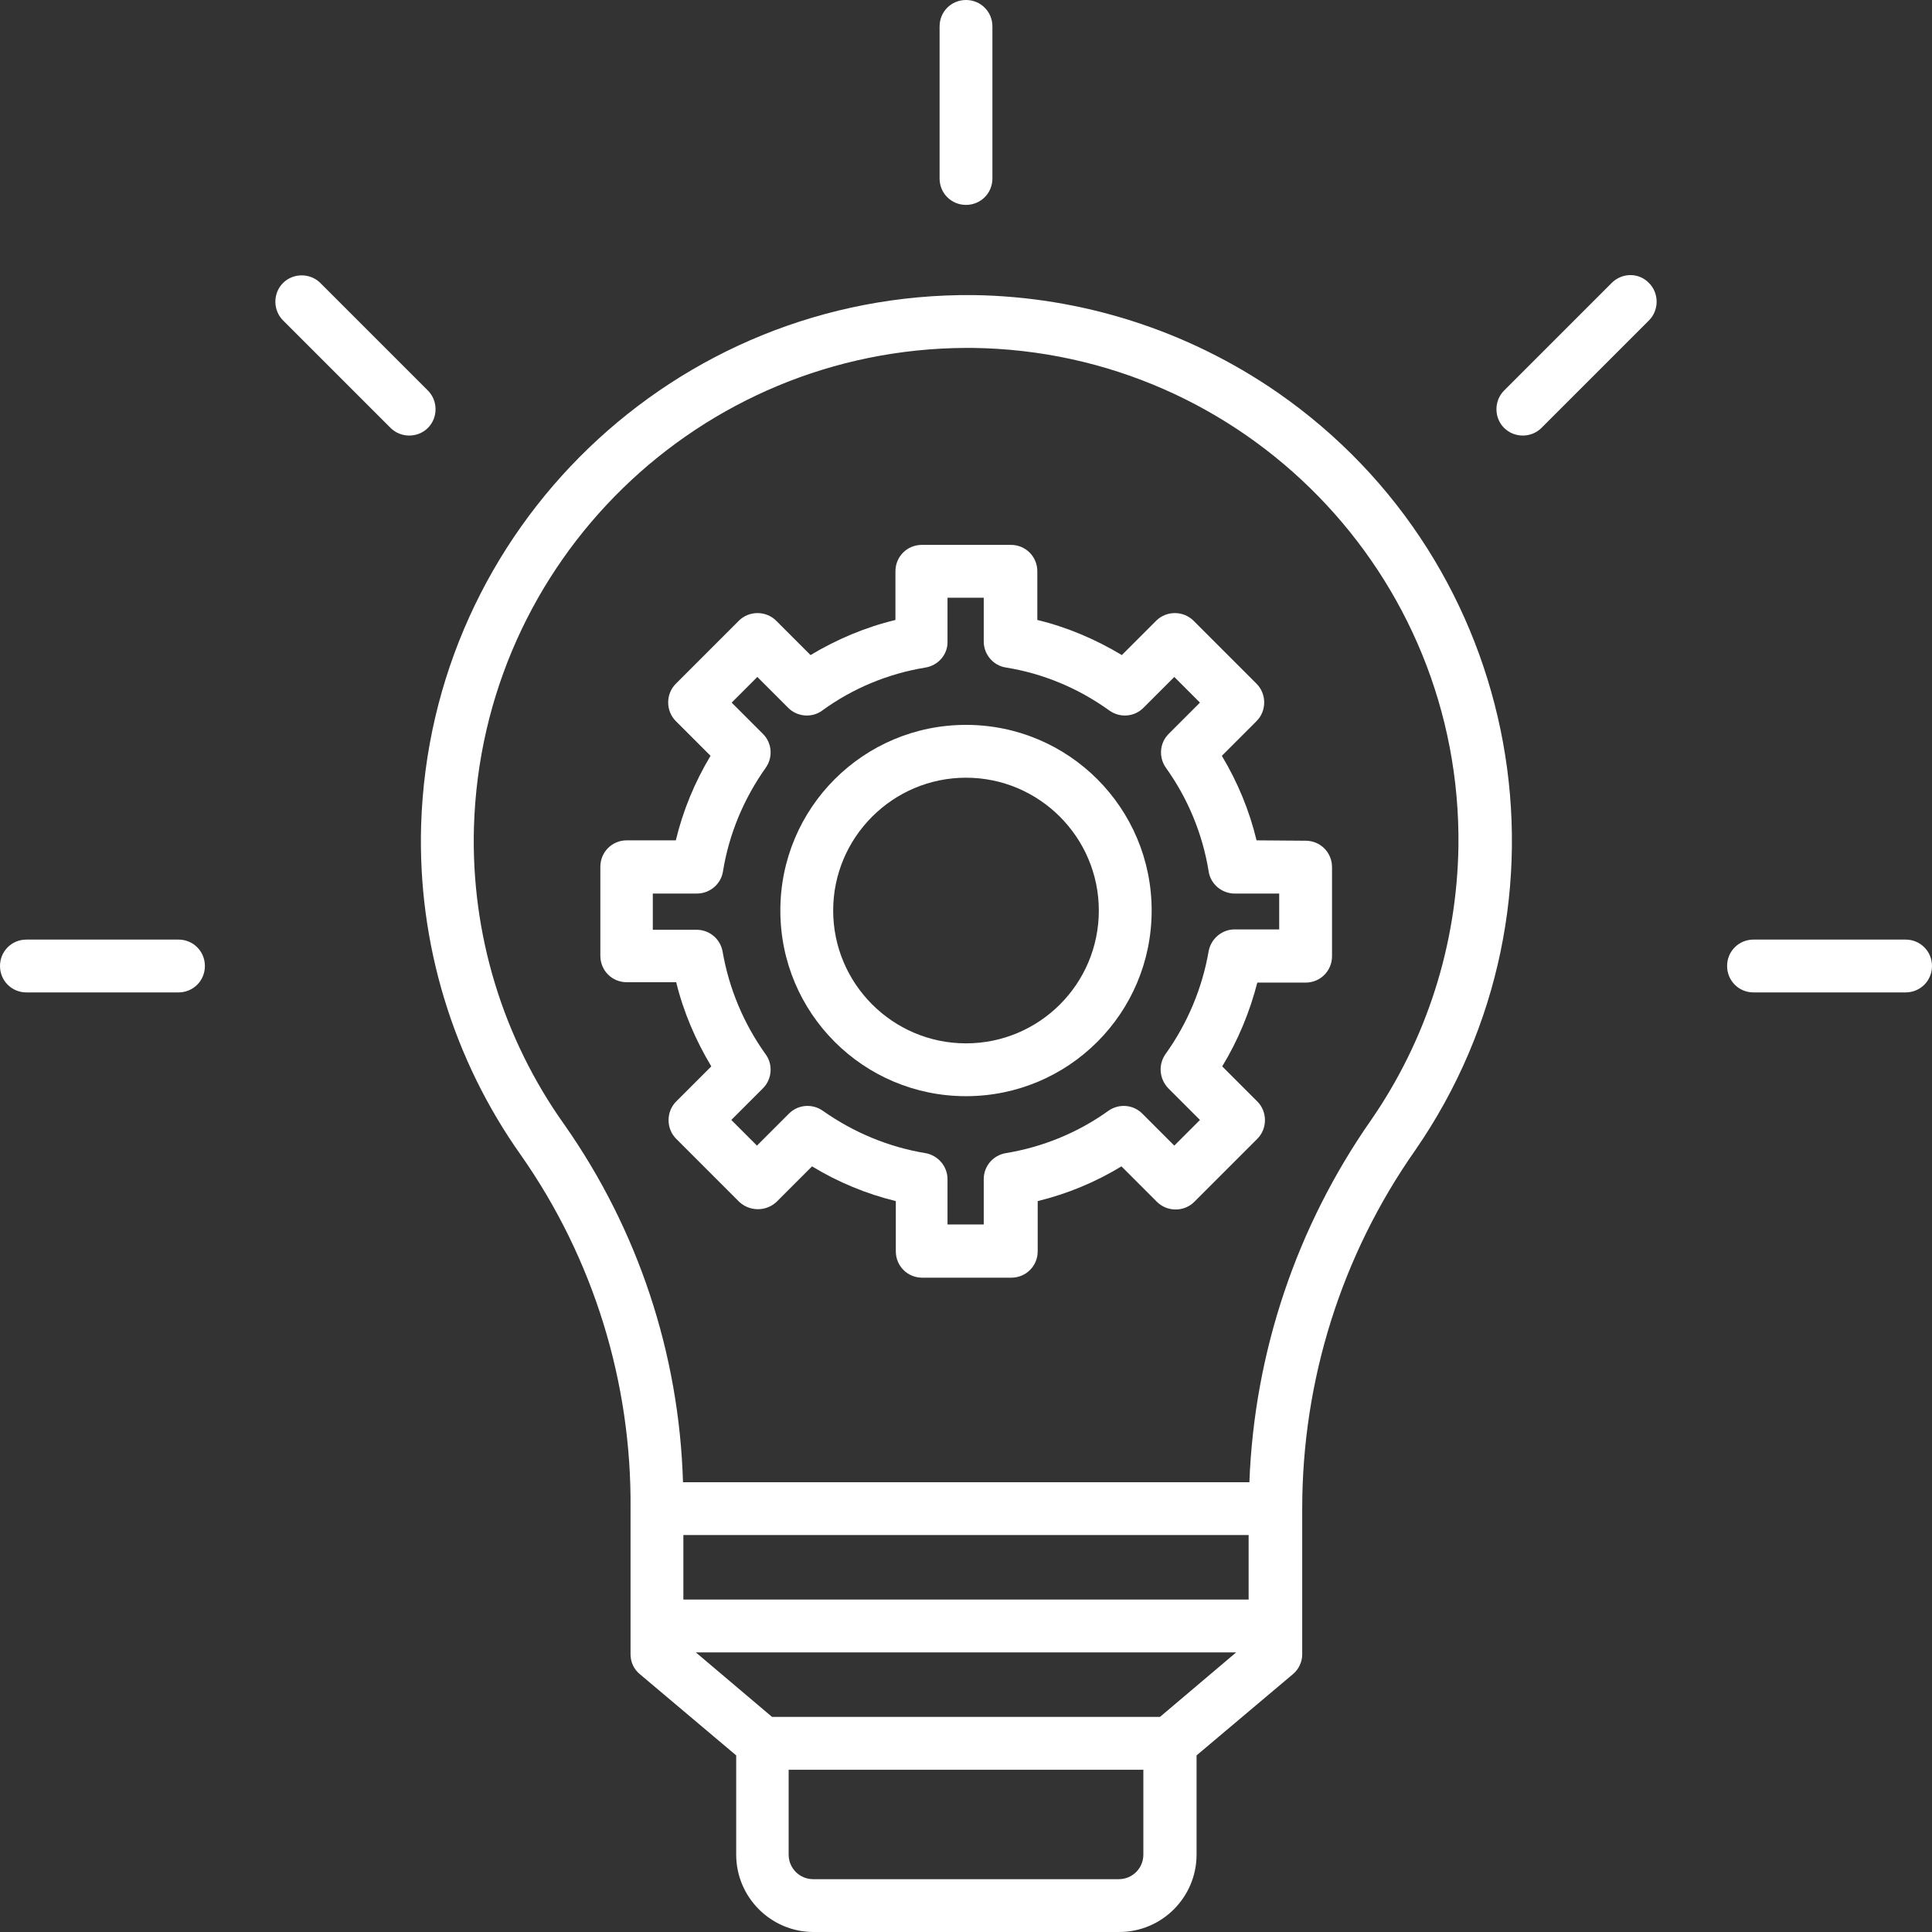 <?xml version="1.0" encoding="utf-8"?>
<!-- Generator: Adobe Illustrator 24.0.0, SVG Export Plug-In . SVG Version: 6.00 Build 0)  -->
<svg version="1.1" id="Layer_2" xmlns="http://www.w3.org/2000/svg" xmlns:xlink="http://www.w3.org/1999/xlink" x="0px" y="0px"
	 width="512px" height="512px" viewBox="0 0 512 512" style="enable-background:new 0 0 512 512;" xml:space="preserve">
<rect x="0" y="0" width="512" height="512" fill="#333333" stroke="none"/>
<style type="text/css">
	.st0{fill:#FFFFFF;}
</style>
<path class="st0" d="M257.9,78.2C179,77.5,114,140,111.6,218.8c-0.9,31.2,8.4,61.9,26.5,87.4c19.2,27.4,29.3,60.2,29,93.6v38.6
	c0,2.1,0.9,4,2.5,5.3l25.5,21.5v26.3c0,11.3,9.2,20.5,20.5,20.5h81c11.3,0,20.5-9.2,20.5-20.5v-26.3l25.5-21.5
	c1.6-1.3,2.5-3.3,2.5-5.3v-38.6c0-34,10.4-67.1,29.9-94.9c45.4-65.6,29-155.6-36.6-201C314.6,87.5,286.6,78.6,257.9,78.2L257.9,78.2
	z M307.4,455H204.6l-20.2-17.1h143.2L307.4,455z M330.9,423.9H181.1v-17.1h149.8V423.9z M303,491.5c0,3.6-2.9,6.5-6.5,6.5h-81
	c-3.6,0-6.5-2.9-6.5-6.5V469H303L303,491.5z M363.3,296.9c-19.7,28.2-30.9,61.5-32.2,95.9H181c-1-34-11.9-66.9-31.4-94.7
	c-16.4-23-24.8-50.7-24-78.9c2.1-70.6,59.8-126.7,130.4-127h1.7c72,0.9,129.7,60.1,128.8,132.1C386.1,250.3,378.1,275.5,363.3,296.9
	L363.3,296.9z"/>
<path class="st0" d="M333,222.7c-1.9-7.9-5-15.4-9.2-22.4l9.2-9.2c2.7-2.7,2.7-7.2,0-9.9c0,0,0,0,0,0l-16.7-16.7
	c-2.7-2.7-7.2-2.7-9.9,0c0,0,0,0,0,0l-9.1,9.1c-7-4.2-14.5-7.4-22.4-9.3v-12.9c0-3.9-3.1-7-7-7h-23.6c-3.9,0-7,3.1-7,7v12.9
	c-7.9,1.9-15.5,5.1-22.5,9.3l-9.1-9.1c-2.7-2.7-7.2-2.7-9.9,0c0,0,0,0,0,0l-16.7,16.7c-2.7,2.7-2.7,7.2,0,9.9c0,0,0,0,0,0l9.2,9.2
	c-4.2,7-7.3,14.5-9.2,22.4h-13c-3.9,0-7,3.1-7,7v23.6c0,3.9,3.1,7,7,7l0,0h13.1c1.9,7.8,5.1,15.3,9.3,22.3l-9.3,9.3
	c-2.7,2.7-2.7,7.2,0,9.9c0,0,0,0,0,0l16.7,16.7c2.8,2.6,7.1,2.6,9.9,0l9.4-9.4c6.9,4.2,14.4,7.3,22.2,9.2v13.3c0,3.9,3.1,7,7,7h23.6
	c3.9,0,7-3.1,7-7v-13.3c7.8-1.9,15.3-5,22.2-9.2l9.4,9.4c2.7,2.7,7.2,2.7,9.9,0c0,0,0,0,0,0l16.7-16.7c2.7-2.7,2.7-7.2,0-9.9
	c0,0,0,0,0,0l-9.3-9.3c4.2-6.9,7.3-14.4,9.3-22.2H346c3.9,0,7-3.1,7-7v-23.6c0-3.9-3.1-7-7-7l0,0L333,222.7z M339,246.3h-11.8
	c-3.4,0-6.3,2.5-6.9,5.8c-1.7,9.8-5.6,19.1-11.4,27.2c-2,2.8-1.7,6.6,0.7,9.1l8.4,8.4l-6.8,6.8l-8.5-8.5c-2.4-2.4-6.2-2.7-9-0.7
	c-8.1,5.8-17.4,9.6-27.2,11.2c-3.4,0.6-5.8,3.5-5.8,6.9v12h-9.6v-12c0-3.4-2.5-6.3-5.8-6.9c-9.8-1.6-19.1-5.5-27.2-11.2
	c-2.8-2-6.6-1.7-9,0.7l-8.5,8.5l-6.8-6.8l8.4-8.4c2.4-2.4,2.7-6.3,0.7-9c-5.8-8.1-9.7-17.4-11.4-27.2c-0.6-3.4-3.5-5.8-6.9-5.8H173
	v-9.6h11.7c3.4,0,6.4-2.5,6.9-5.9c1.6-9.9,5.5-19.2,11.3-27.4c2-2.8,1.7-6.6-0.7-9l-8.3-8.3l6.8-6.8l8.2,8.2c2.4,2.4,6.3,2.7,9,0.7
	c8.1-5.9,17.5-9.8,27.4-11.4c3.4-0.6,5.9-3.5,5.8-6.9v-11.6h9.6v11.6c0,3.4,2.5,6.4,5.9,6.9c9.9,1.6,19.2,5.5,27.4,11.4
	c2.8,2,6.6,1.7,9-0.7l8.2-8.2l6.8,6.8l-8.3,8.3c-2.4,2.4-2.7,6.2-0.7,9c5.8,8.1,9.7,17.5,11.3,27.4c0.5,3.4,3.5,5.9,6.9,5.9H339
	V246.3z"/>
<path class="st0" d="M256,192.1c-27.2,0-49.2,22-49.2,49.2s22,49.2,49.2,49.2c27.2,0,49.2-22,49.2-49.2
	C305.2,214.1,283.2,192.1,256,192.1z M256,276.5c-19.4,0-35.2-15.8-35.2-35.2c0-19.4,15.8-35.2,35.2-35.2
	c19.4,0,35.2,15.8,35.2,35.2C291.2,260.8,275.4,276.5,256,276.5L256,276.5z"/>
<path class="st0" d="M256,54.3c3.9,0,7-3.1,7-7V7c0-3.9-3.1-7-7-7s-7,3.1-7,7v40.3C249,51.2,252.1,54.3,256,54.3z"/>
<path class="st0" d="M427.1,75l-28.5,28.5c-2.7,2.7-2.7,7.2,0,9.9c2.7,2.7,7.2,2.7,9.9,0L437,84.9c2.7-2.7,2.7-7.2,0-9.9
	C434.3,72.2,429.9,72.2,427.1,75L427.1,75z"/>
<path class="st0" d="M505,249h-40.3c-3.9,0-7,3.1-7,7c0,3.9,3.1,7,7,7l0,0H505c3.9,0,7-3.1,7-7C512,252.1,508.9,249,505,249z"/>
<path class="st0" d="M47.3,249H7c-3.9,0-7,3.1-7,7c0,3.9,3.1,7,7,7h40.3c3.9,0,7-3.1,7-7C54.3,252.1,51.2,249,47.3,249z"/>
<path class="st0" d="M113.4,103.5L84.9,75c-2.7-2.7-7.2-2.7-9.9,0s-2.7,7.2,0,9.9l28.5,28.5c2.7,2.7,7.2,2.7,9.9,0
	S116.1,106.2,113.4,103.5z"/>
</svg>
